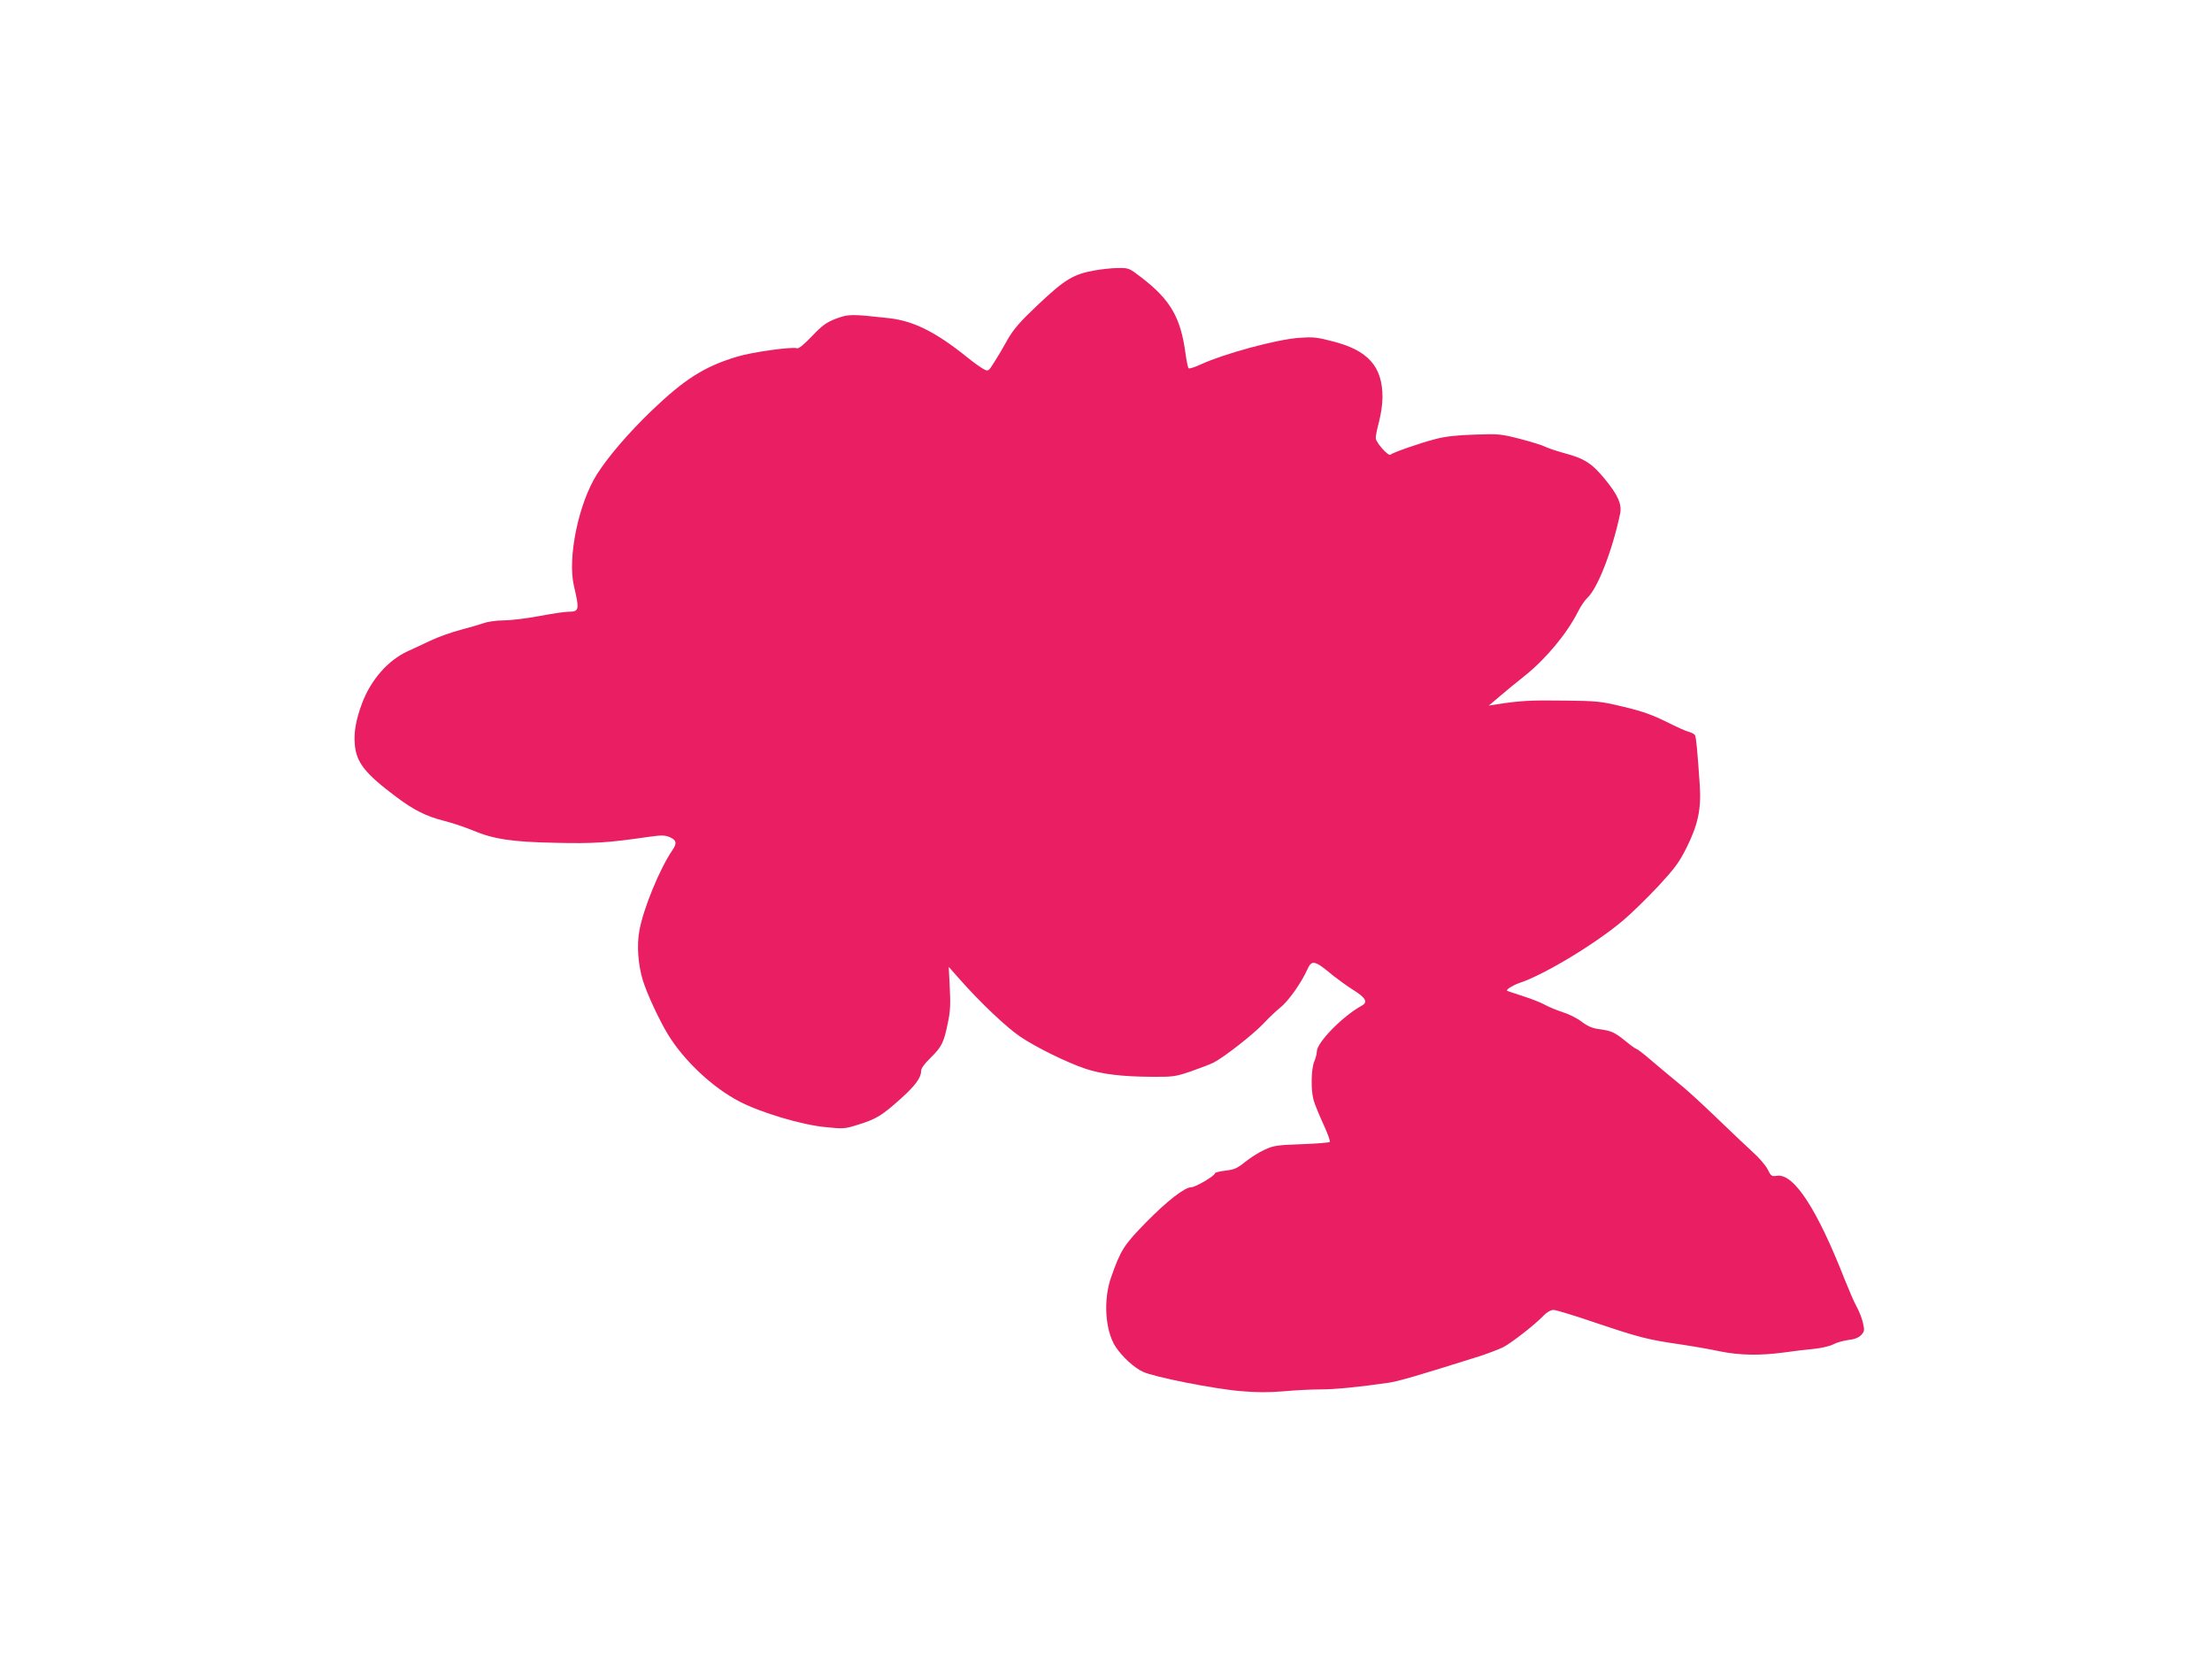 <?xml version="1.0" standalone="no"?>
<!DOCTYPE svg PUBLIC "-//W3C//DTD SVG 20010904//EN"
 "http://www.w3.org/TR/2001/REC-SVG-20010904/DTD/svg10.dtd">
<svg version="1.0" xmlns="http://www.w3.org/2000/svg"
 width="1280pt" height="960pt" viewBox="0 0 1280 960"
 preserveAspectRatio="xMidYMid meet">
<g transform="translate(0,960) scale(0.1,-0.1)"
fill="#e91e63" stroke="none">
<path d="M6333 8035 c-122 -22 -171 -52 -322 -194 -111 -105 -144 -143 -181
-207 -24 -44 -59 -103 -78 -132 -32 -51 -33 -52 -60 -38 -15 8 -56 37 -92 66
-186 150 -314 213 -457 229 -216 24 -233 24 -305 -3 -57 -22 -79 -38 -139
-101 -48 -50 -77 -74 -88 -70 -31 9 -258 -22 -346 -49 -189 -57 -303 -129
-496 -314 -130 -125 -249 -263 -315 -367 -106 -168 -171 -482 -133 -645 33
-141 31 -150 -34 -150 -18 0 -93 -11 -167 -25 -74 -14 -167 -25 -206 -25 -39
0 -91 -7 -115 -16 -24 -8 -85 -26 -135 -39 -50 -13 -129 -41 -175 -63 -46 -22
-104 -49 -129 -60 -115 -53 -212 -164 -264 -299 -36 -97 -49 -167 -43 -239 8
-106 59 -170 242 -307 102 -76 172 -111 275 -137 45 -11 119 -36 165 -55 122
-51 227 -67 479 -72 217 -5 303 0 529 33 85 12 102 12 132 0 39 -17 44 -35 17
-74 -73 -106 -168 -336 -192 -466 -16 -85 -8 -198 20 -289 24 -78 93 -226 144
-311 93 -153 260 -310 415 -390 125 -65 360 -135 496 -148 107 -11 112 -11
197 16 99 31 133 52 240 148 84 75 118 122 118 160 0 16 19 42 56 78 64 63 76
88 99 202 14 65 16 109 11 203 l-6 120 62 -70 c116 -132 273 -281 352 -334 92
-62 269 -149 376 -185 95 -32 214 -46 383 -47 125 -1 138 1 227 31 52 18 112
41 132 51 61 31 231 164 289 226 30 32 74 74 98 93 45 35 121 142 155 218 27
60 42 57 151 -34 28 -22 80 -60 118 -84 71 -44 84 -70 46 -90 -108 -59 -259
-212 -259 -265 0 -13 -7 -39 -15 -58 -18 -42 -20 -164 -4 -222 6 -22 31 -84
56 -138 25 -54 42 -101 38 -105 -4 -4 -77 -10 -163 -13 -141 -5 -163 -8 -214
-32 -32 -14 -82 -46 -112 -70 -47 -38 -63 -45 -115 -51 -34 -4 -61 -11 -61
-16 0 -14 -112 -80 -136 -80 -38 0 -138 -77 -262 -203 -128 -131 -147 -160
-202 -317 -47 -132 -35 -311 26 -404 38 -57 107 -121 158 -144 62 -30 416
-100 567 -112 88 -8 161 -8 245 -1 65 6 161 11 213 11 85 0 219 13 399 39 55
8 184 46 520 152 50 16 113 40 140 53 50 26 187 133 236 185 19 19 40 31 56
31 14 0 125 -34 245 -75 250 -84 299 -97 486 -124 74 -11 178 -29 233 -41 115
-23 230 -25 371 -6 55 8 134 17 175 21 41 4 90 16 109 26 18 10 57 21 87 25
35 4 59 13 74 29 19 20 20 27 10 71 -6 27 -23 69 -37 94 -14 25 -44 95 -68
155 -161 411 -296 617 -393 601 -30 -4 -34 -2 -53 37 -12 23 -49 67 -83 97
-33 30 -129 121 -212 201 -83 80 -182 171 -221 201 -38 31 -106 88 -152 127
-45 39 -86 71 -91 71 -4 0 -33 20 -63 45 -64 52 -82 60 -155 70 -38 5 -66 17
-100 43 -26 20 -74 44 -107 54 -33 11 -78 29 -100 41 -22 13 -80 36 -130 52
-49 16 -92 30 -94 32 -8 6 34 32 69 44 146 48 448 231 606 366 45 38 133 124
197 192 97 105 123 139 166 225 66 132 86 223 77 361 -14 205 -21 280 -28 291
-4 7 -20 15 -35 19 -15 3 -74 30 -132 59 -81 40 -140 61 -246 86 -132 32 -152
34 -345 36 -187 3 -260 -1 -390 -22 l-45 -7 65 55 c36 31 101 84 145 119 124
100 243 244 306 369 15 30 39 66 54 80 60 55 145 274 190 487 11 55 -12 107
-86 198 -79 96 -120 122 -245 155 -43 12 -89 28 -103 35 -14 8 -79 28 -144 45
-113 29 -124 30 -265 25 -103 -3 -171 -11 -227 -26 -92 -24 -246 -78 -259 -90
-12 -11 -85 71 -85 96 -1 11 8 54 19 95 11 41 20 105 20 141 0 178 -83 272
-289 324 -91 24 -115 26 -195 20 -132 -10 -430 -91 -566 -153 -36 -17 -68 -27
-72 -23 -4 3 -12 42 -18 86 -28 209 -88 311 -256 440 -70 54 -73 55 -135 54
-35 0 -96 -7 -136 -14z"/>
</g>
</svg>
